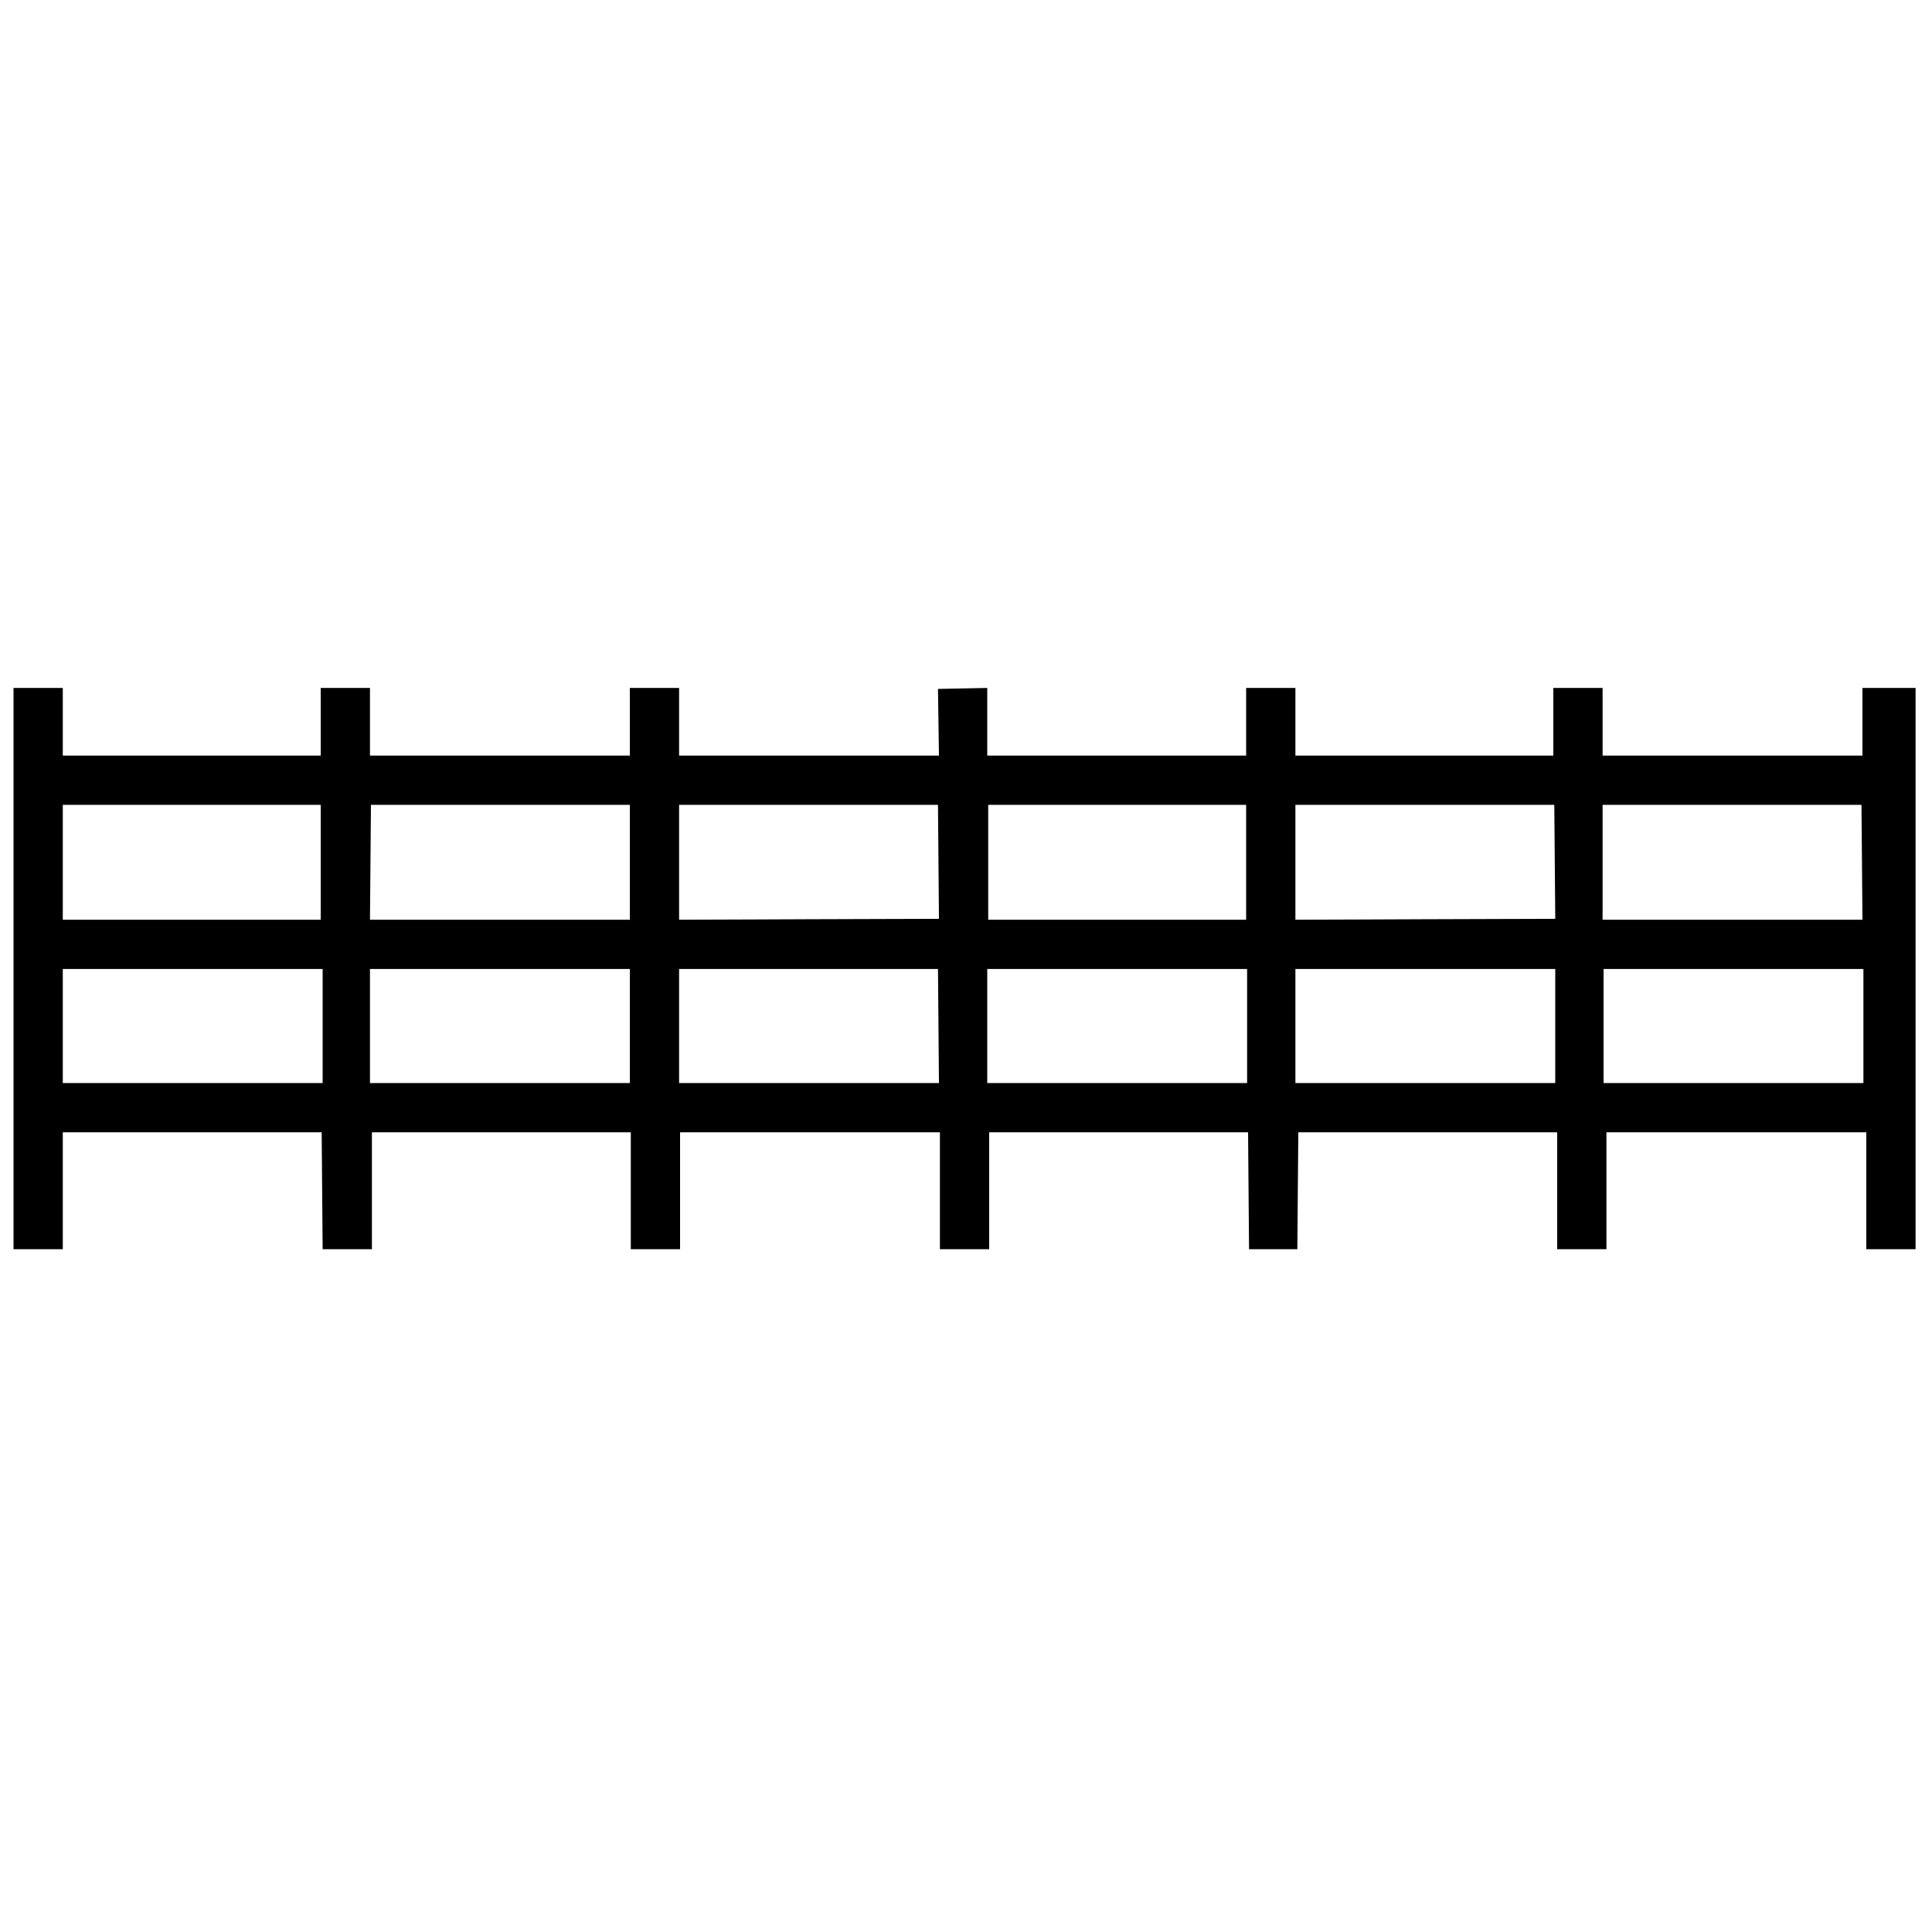 <?xml version="1.0" encoding="UTF-8" standalone="no"?>
<!DOCTYPE svg PUBLIC "-//W3C//DTD SVG 1.1//EN" "http://www.w3.org/Graphics/SVG/1.1/DTD/svg11.dtd">
<svg height="100%" stroke-miterlimit="10" style="fill-rule:nonzero;clip-rule:evenodd;stroke-linecap:round;stroke-linejoin:round;" version="1.1" viewBox="0 0 24 24" width="100%" xml:space="preserve" xmlns="http://www.w3.org/2000/svg" xmlns:xlink="http://www.w3.org/1999/xlink">
<g id="Ebene-1">
<path d="M0.168 12.031C0.168 13.194 0.168 14.355 0.168 15.518C0.27 15.518 0.372 15.518 0.474 15.518C0.576 15.518 0.678 15.518 0.78 15.518C0.78 15.275 0.78 15.034 0.78 14.791C0.78 14.55 0.78 14.307 0.78 14.066C1.316 14.066 1.852 14.066 2.388 14.066C2.924 14.066 3.46 14.066 3.996 14.066C3.998 14.307 4 14.55 4.002 14.791C4.004 15.034 4.006 15.275 4.008 15.518C4.11 15.518 4.212 15.518 4.314 15.518C4.416 15.518 4.518 15.518 4.62 15.518C4.62 15.275 4.62 15.034 4.62 14.791C4.62 14.55 4.62 14.307 4.62 14.066C5.156 14.066 5.692 14.066 6.228 14.066C6.764 14.066 7.3 14.066 7.836 14.066C7.836 14.307 7.836 14.55 7.836 14.791C7.836 15.034 7.836 15.275 7.836 15.518C7.938 15.518 8.04 15.518 8.142 15.518C8.244 15.518 8.346 15.518 8.448 15.518C8.448 15.275 8.448 15.034 8.448 14.791C8.448 14.55 8.448 14.307 8.448 14.066C8.986 14.066 9.524 14.066 10.062 14.066C10.6 14.066 11.138 14.066 11.676 14.066C11.676 14.307 11.676 14.55 11.676 14.791C11.676 15.034 11.676 15.275 11.676 15.518C11.778 15.518 11.88 15.518 11.982 15.518C12.084 15.518 12.186 15.518 12.288 15.518C12.288 15.275 12.288 15.034 12.288 14.791C12.288 14.55 12.288 14.307 12.288 14.066C12.824 14.066 13.36 14.066 13.896 14.066C14.432 14.066 14.968 14.066 15.504 14.066C15.506 14.307 15.508 14.55 15.51 14.791C15.512 15.034 15.514 15.275 15.516 15.518C15.616 15.518 15.716 15.518 15.816 15.518C15.916 15.518 16.016 15.518 16.116 15.518C16.118 15.275 16.12 15.034 16.122 14.791C16.124 14.55 16.126 14.307 16.128 14.066C16.664 14.066 17.2 14.066 17.736 14.066C18.272 14.066 18.808 14.066 19.344 14.066C19.344 14.307 19.344 14.55 19.344 14.791C19.344 15.034 19.344 15.275 19.344 15.518C19.446 15.518 19.548 15.518 19.65 15.518C19.752 15.518 19.854 15.518 19.956 15.518C19.956 15.275 19.956 15.034 19.956 14.791C19.956 14.55 19.956 14.307 19.956 14.066C20.494 14.066 21.032 14.066 21.57 14.066C22.108 14.066 22.646 14.066 23.184 14.066C23.184 14.307 23.184 14.55 23.184 14.791C23.184 15.034 23.184 15.275 23.184 15.518C23.286 15.518 23.388 15.518 23.49 15.518C23.592 15.518 23.694 15.518 23.796 15.518C23.796 14.355 23.796 13.194 23.796 12.031C23.796 10.87 23.796 9.708 23.796 8.546C23.686 8.546 23.576 8.546 23.466 8.546C23.356 8.546 23.246 8.546 23.136 8.546C23.136 8.686 23.136 8.826 23.136 8.966C23.136 9.106 23.136 9.246 23.136 9.386C22.598 9.386 22.06 9.386 21.522 9.386C20.984 9.386 20.446 9.386 19.908 9.386C19.908 9.246 19.908 9.106 19.908 8.966C19.908 8.826 19.908 8.686 19.908 8.546C19.806 8.546 19.704 8.546 19.602 8.546C19.5 8.546 19.398 8.546 19.296 8.546C19.296 8.686 19.296 8.826 19.296 8.966C19.296 9.106 19.296 9.246 19.296 9.386C18.762 9.386 18.228 9.386 17.694 9.386C17.16 9.386 16.626 9.386 16.092 9.386C16.092 9.246 16.092 9.106 16.092 8.966C16.092 8.826 16.092 8.686 16.092 8.546C15.99 8.546 15.888 8.546 15.786 8.546C15.684 8.546 15.582 8.546 15.48 8.546C15.48 8.686 15.48 8.826 15.48 8.966C15.48 9.106 15.48 9.246 15.48 9.386C14.944 9.386 14.408 9.386 13.872 9.386C13.336 9.386 12.8 9.386 12.264 9.386C12.264 9.246 12.264 9.106 12.264 8.966C12.264 8.826 12.264 8.686 12.264 8.546C12.162 8.548 12.06 8.55 11.958 8.552C11.856 8.554 11.754 8.556 11.652 8.558C11.654 8.696 11.656 8.834 11.658 8.972C11.66 9.11 11.662 9.248 11.664 9.386C11.126 9.386 10.588 9.386 10.05 9.386C9.512 9.386 8.974 9.386 8.436 9.386C8.436 9.246 8.436 9.106 8.436 8.966C8.436 8.826 8.436 8.686 8.436 8.546C8.334 8.546 8.232 8.546 8.13 8.546C8.028 8.546 7.926 8.546 7.824 8.546C7.824 8.686 7.824 8.826 7.824 8.966C7.824 9.106 7.824 9.246 7.824 9.386C7.286 9.386 6.748 9.386 6.21 9.386C5.672 9.386 5.134 9.386 4.596 9.386C4.596 9.246 4.596 9.106 4.596 8.966C4.596 8.826 4.596 8.686 4.596 8.546C4.494 8.546 4.392 8.546 4.29 8.546C4.188 8.546 4.086 8.546 3.984 8.546C3.984 8.686 3.984 8.826 3.984 8.966C3.984 9.106 3.984 9.246 3.984 9.386C3.45 9.386 2.916 9.386 2.382 9.386C1.848 9.386 1.314 9.386 0.78 9.386C0.78 9.246 0.78 9.106 0.78 8.966C0.78 8.826 0.78 8.686 0.78 8.546C0.678 8.546 0.576 8.546 0.474 8.546C0.372 8.546 0.27 8.546 0.168 8.546C0.168 9.708 0.168 10.87 0.168 12.031ZM0.78 9.998C1.314 9.998 1.848 9.998 2.382 9.998C2.916 9.998 3.45 9.998 3.984 9.998C3.984 10.236 3.984 10.473 3.984 10.711C3.984 10.95 3.984 11.188 3.984 11.425C3.45 11.425 2.916 11.425 2.382 11.425C1.848 11.425 1.314 11.425 0.78 11.425C0.78 11.188 0.78 10.95 0.78 10.711C0.78 10.473 0.78 10.236 0.78 9.998ZM4.608 9.998C5.144 9.998 5.68 9.998 6.216 9.998C6.752 9.998 7.288 9.998 7.824 9.998C7.824 10.236 7.824 10.473 7.824 10.711C7.824 10.95 7.824 11.188 7.824 11.425C7.286 11.425 6.748 11.425 6.21 11.425C5.672 11.425 5.134 11.425 4.596 11.425C4.598 11.188 4.6 10.95 4.602 10.711C4.604 10.473 4.606 10.236 4.608 9.998ZM8.436 9.998C8.972 9.998 9.508 9.998 10.044 9.998C10.58 9.998 11.116 9.998 11.652 9.998C11.654 10.233 11.656 10.47 11.658 10.706C11.66 10.941 11.662 11.178 11.664 11.414C11.126 11.415 10.588 11.418 10.05 11.419C9.512 11.421 8.974 11.424 8.436 11.425C8.436 11.188 8.436 10.95 8.436 10.711C8.436 10.473 8.436 10.236 8.436 9.998ZM12.276 9.998C12.81 9.998 13.344 9.998 13.878 9.998C14.412 9.998 14.946 9.998 15.48 9.998C15.48 10.236 15.48 10.473 15.48 10.711C15.48 10.95 15.48 11.188 15.48 11.425C14.946 11.425 14.412 11.425 13.878 11.425C13.344 11.425 12.81 11.425 12.276 11.425C12.276 11.188 12.276 10.95 12.276 10.711C12.276 10.473 12.276 10.236 12.276 9.998ZM16.092 9.998C16.628 9.998 17.164 9.998 17.7 9.998C18.236 9.998 18.772 9.998 19.308 9.998C19.31 10.233 19.312 10.47 19.314 10.706C19.316 10.941 19.318 11.178 19.32 11.414C18.782 11.415 18.244 11.418 17.706 11.419C17.168 11.421 16.63 11.424 16.092 11.425C16.092 11.188 16.092 10.95 16.092 10.711C16.092 10.473 16.092 10.236 16.092 9.998ZM19.908 9.998C20.444 9.998 20.98 9.998 21.516 9.998C22.052 9.998 22.588 9.998 23.124 9.998C23.126 10.236 23.128 10.473 23.13 10.711C23.132 10.95 23.134 11.188 23.136 11.425C22.598 11.425 22.06 11.425 21.522 11.425C20.984 11.425 20.446 11.425 19.908 11.425C19.908 11.188 19.908 10.95 19.908 10.711C19.908 10.473 19.908 10.236 19.908 9.998ZM0.78 12.037C1.318 12.037 1.856 12.037 2.394 12.037C2.932 12.037 3.47 12.037 4.008 12.037C4.008 12.274 4.008 12.509 4.008 12.745C4.008 12.982 4.008 13.217 4.008 13.454C3.47 13.454 2.932 13.454 2.394 13.454C1.856 13.454 1.318 13.454 0.78 13.454C0.78 13.217 0.78 12.982 0.78 12.745C0.78 12.509 0.78 12.274 0.78 12.037ZM4.596 12.037C5.134 12.037 5.672 12.037 6.21 12.037C6.748 12.037 7.286 12.037 7.824 12.037C7.824 12.274 7.824 12.509 7.824 12.745C7.824 12.982 7.824 13.217 7.824 13.454C7.286 13.454 6.748 13.454 6.21 13.454C5.672 13.454 5.134 13.454 4.596 13.454C4.596 13.217 4.596 12.982 4.596 12.745C4.596 12.509 4.596 12.274 4.596 12.037ZM8.436 12.037C8.972 12.037 9.508 12.037 10.044 12.037C10.58 12.037 11.116 12.037 11.652 12.037C11.654 12.274 11.656 12.509 11.658 12.745C11.66 12.982 11.662 13.217 11.664 13.454C11.126 13.454 10.588 13.454 10.05 13.454C9.512 13.454 8.974 13.454 8.436 13.454C8.436 13.217 8.436 12.982 8.436 12.745C8.436 12.509 8.436 12.274 8.436 12.037ZM12.264 12.037C12.802 12.037 13.34 12.037 13.878 12.037C14.416 12.037 14.954 12.037 15.492 12.037C15.492 12.274 15.492 12.509 15.492 12.745C15.492 12.982 15.492 13.217 15.492 13.454C14.954 13.454 14.416 13.454 13.878 13.454C13.34 13.454 12.802 13.454 12.264 13.454C12.264 13.217 12.264 12.982 12.264 12.745C12.264 12.509 12.264 12.274 12.264 12.037ZM16.092 12.037C16.63 12.037 17.168 12.037 17.706 12.037C18.244 12.037 18.782 12.037 19.32 12.037C19.32 12.274 19.32 12.509 19.32 12.745C19.32 12.982 19.32 13.217 19.32 13.454C18.782 13.454 18.244 13.454 17.706 13.454C17.168 13.454 16.63 13.454 16.092 13.454C16.092 13.217 16.092 12.982 16.092 12.745C16.092 12.509 16.092 12.274 16.092 12.037ZM19.92 12.037C20.458 12.037 20.996 12.037 21.534 12.037C22.072 12.037 22.61 12.037 23.148 12.037C23.148 12.274 23.148 12.509 23.148 12.745C23.148 12.982 23.148 13.217 23.148 13.454C22.61 13.454 22.072 13.454 21.534 13.454C20.996 13.454 20.458 13.454 19.92 13.454C19.92 13.217 19.92 12.982 19.92 12.745C19.92 12.509 19.92 12.274 19.92 12.037Z" fill="#000000" fill-rule="nonzero" opacity="1" stroke="none"/>
</g>
</svg>
